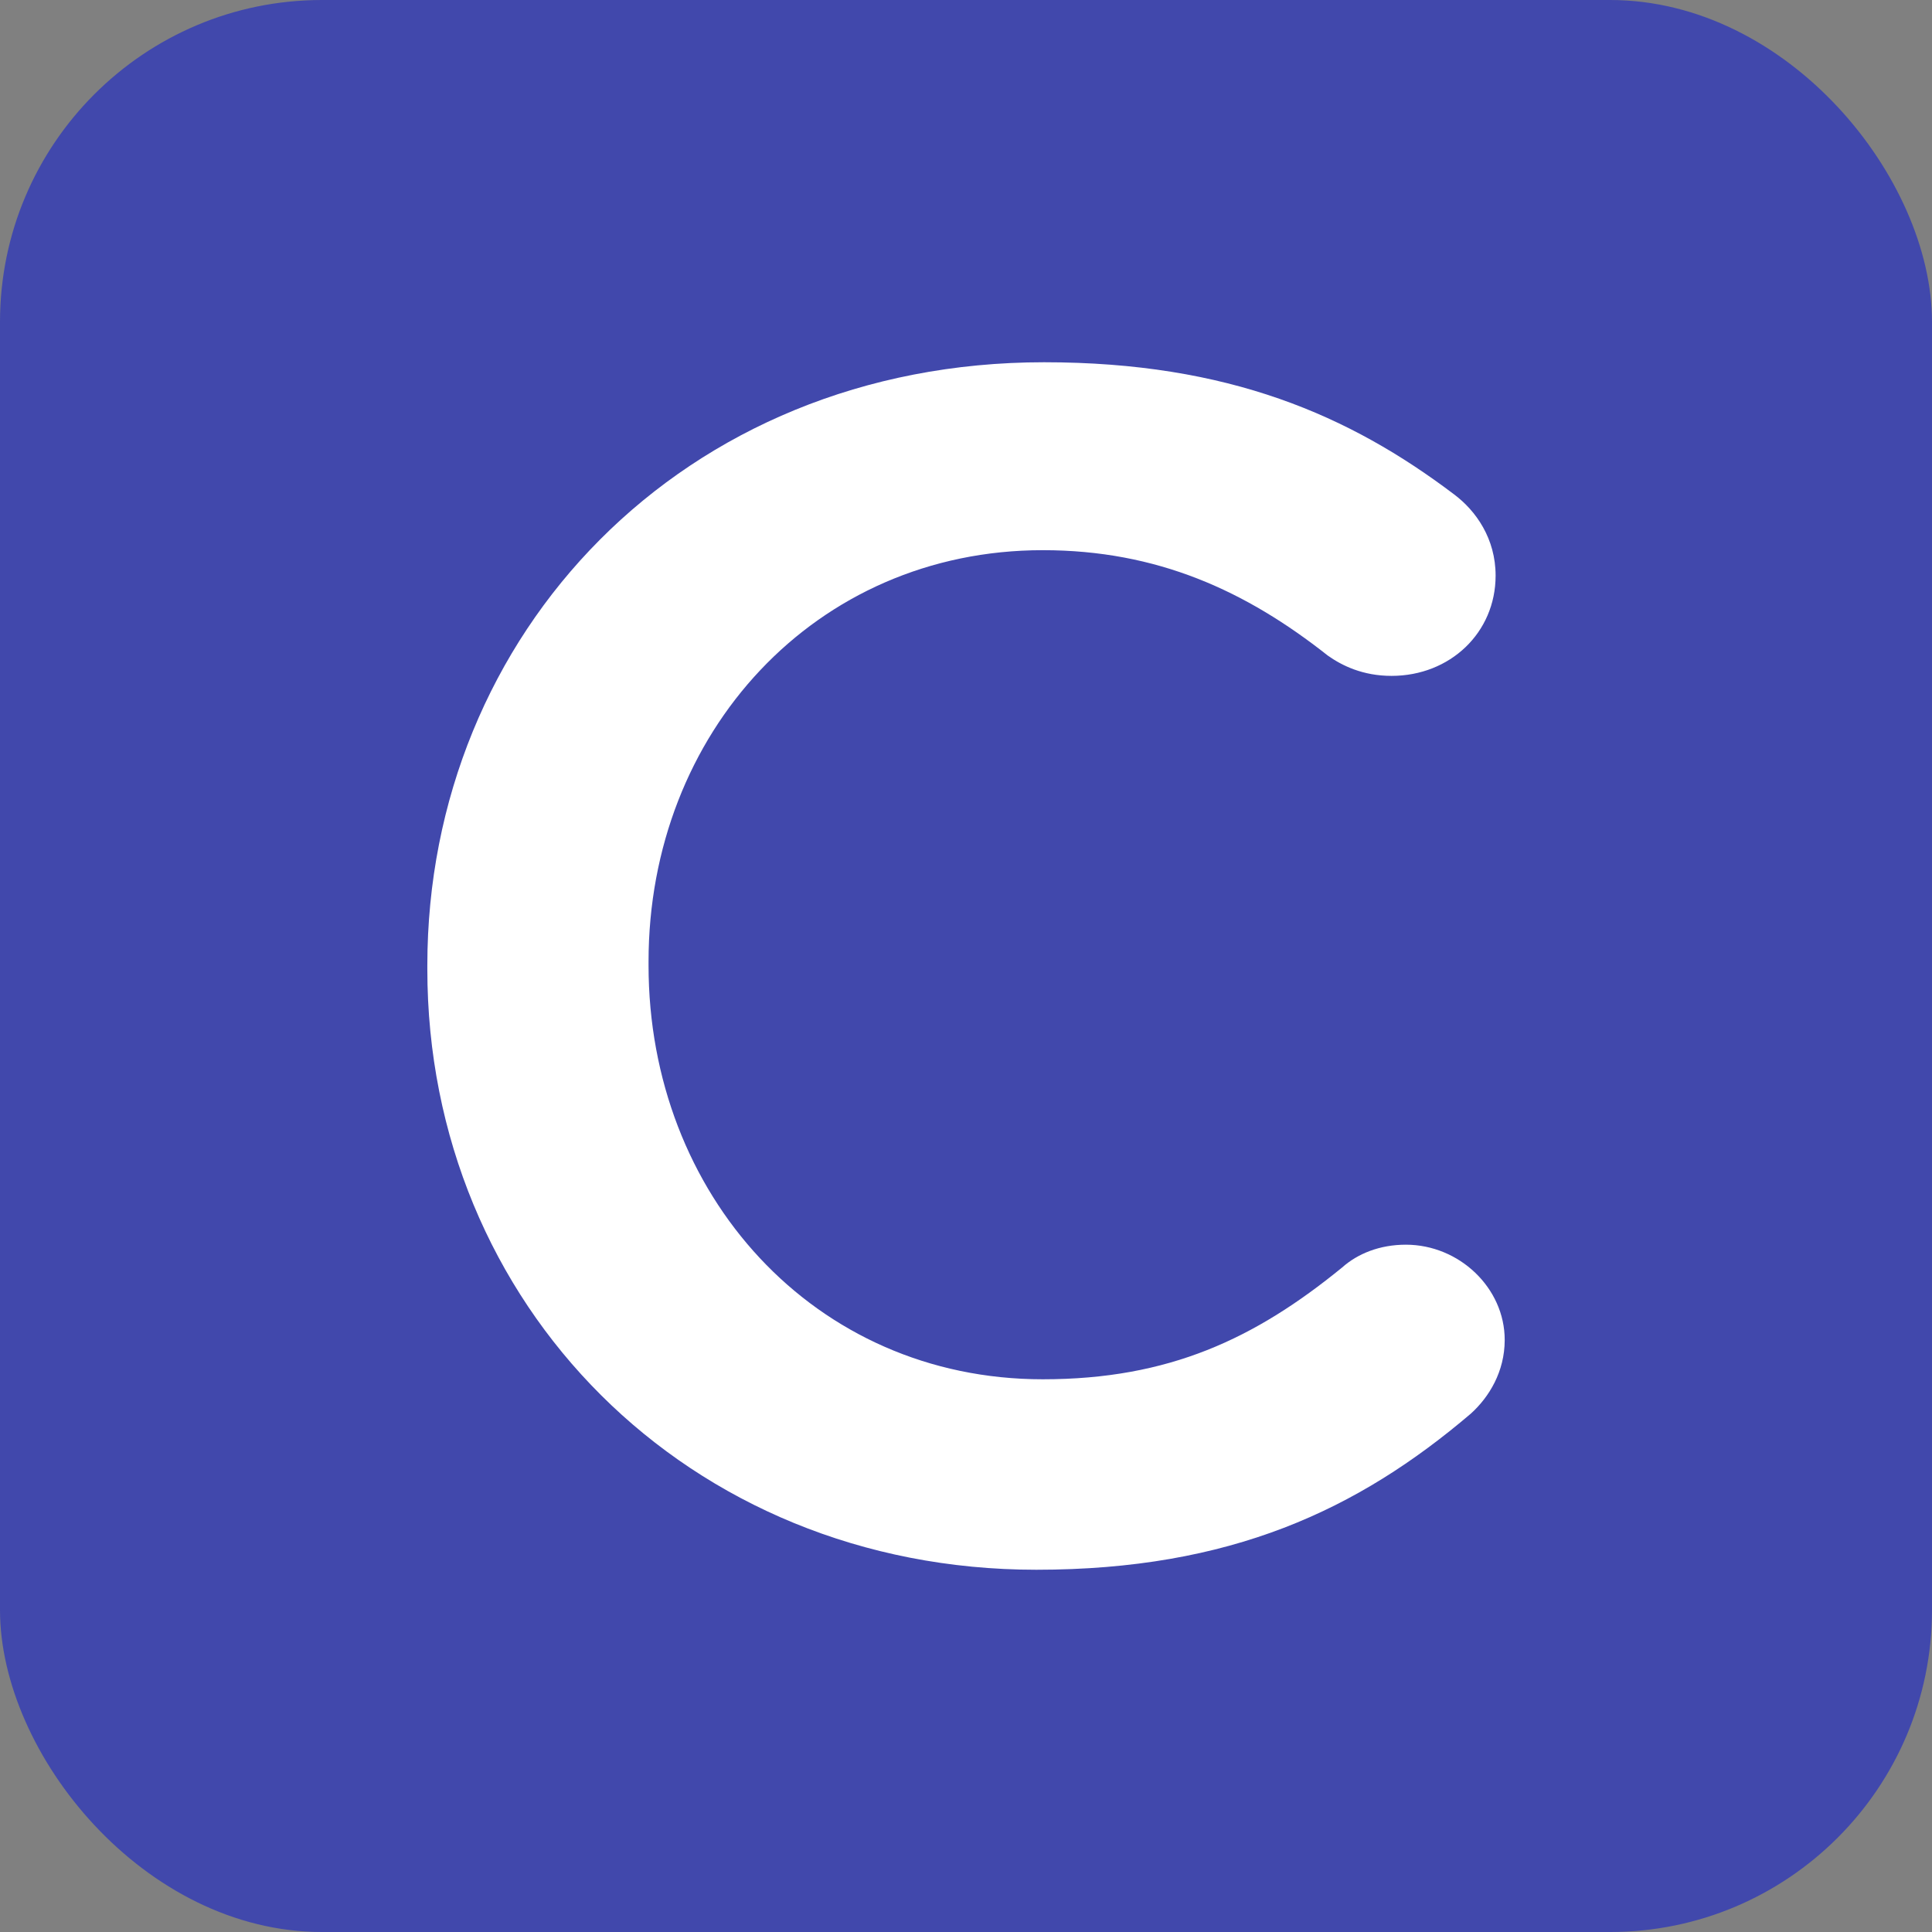 <svg width="48" height="48" viewBox="0 0 48 48" fill="none" xmlns="http://www.w3.org/2000/svg">
<rect x="0" y="0" width="48" height="48" fill="#808080" stroke="none"/>
<rect width="48" height="48" rx="8" fill="#4148AC"/>
<path d="M10.617 24.079V23.984C10.617 15.751 16.953 9 25.94 9C30.531 9 33.538 10.325 36.124 12.281C36.673 12.691 37.158 13.385 37.158 14.3C37.158 15.719 36.027 16.792 34.572 16.792C33.861 16.792 33.343 16.539 32.988 16.287C30.951 14.678 28.753 13.669 25.908 13.669C20.251 13.669 16.113 18.211 16.113 23.89V23.984C16.113 29.663 20.218 34.268 25.908 34.268C29.044 34.268 31.177 33.259 33.343 31.492C33.731 31.145 34.281 30.924 34.928 30.924C36.253 30.924 37.384 31.997 37.384 33.29C37.384 34.079 36.996 34.71 36.544 35.12C33.731 37.517 30.563 39 25.747 39C17.083 39 10.617 32.407 10.617 24.079Z" fill="white"/>
</svg>
